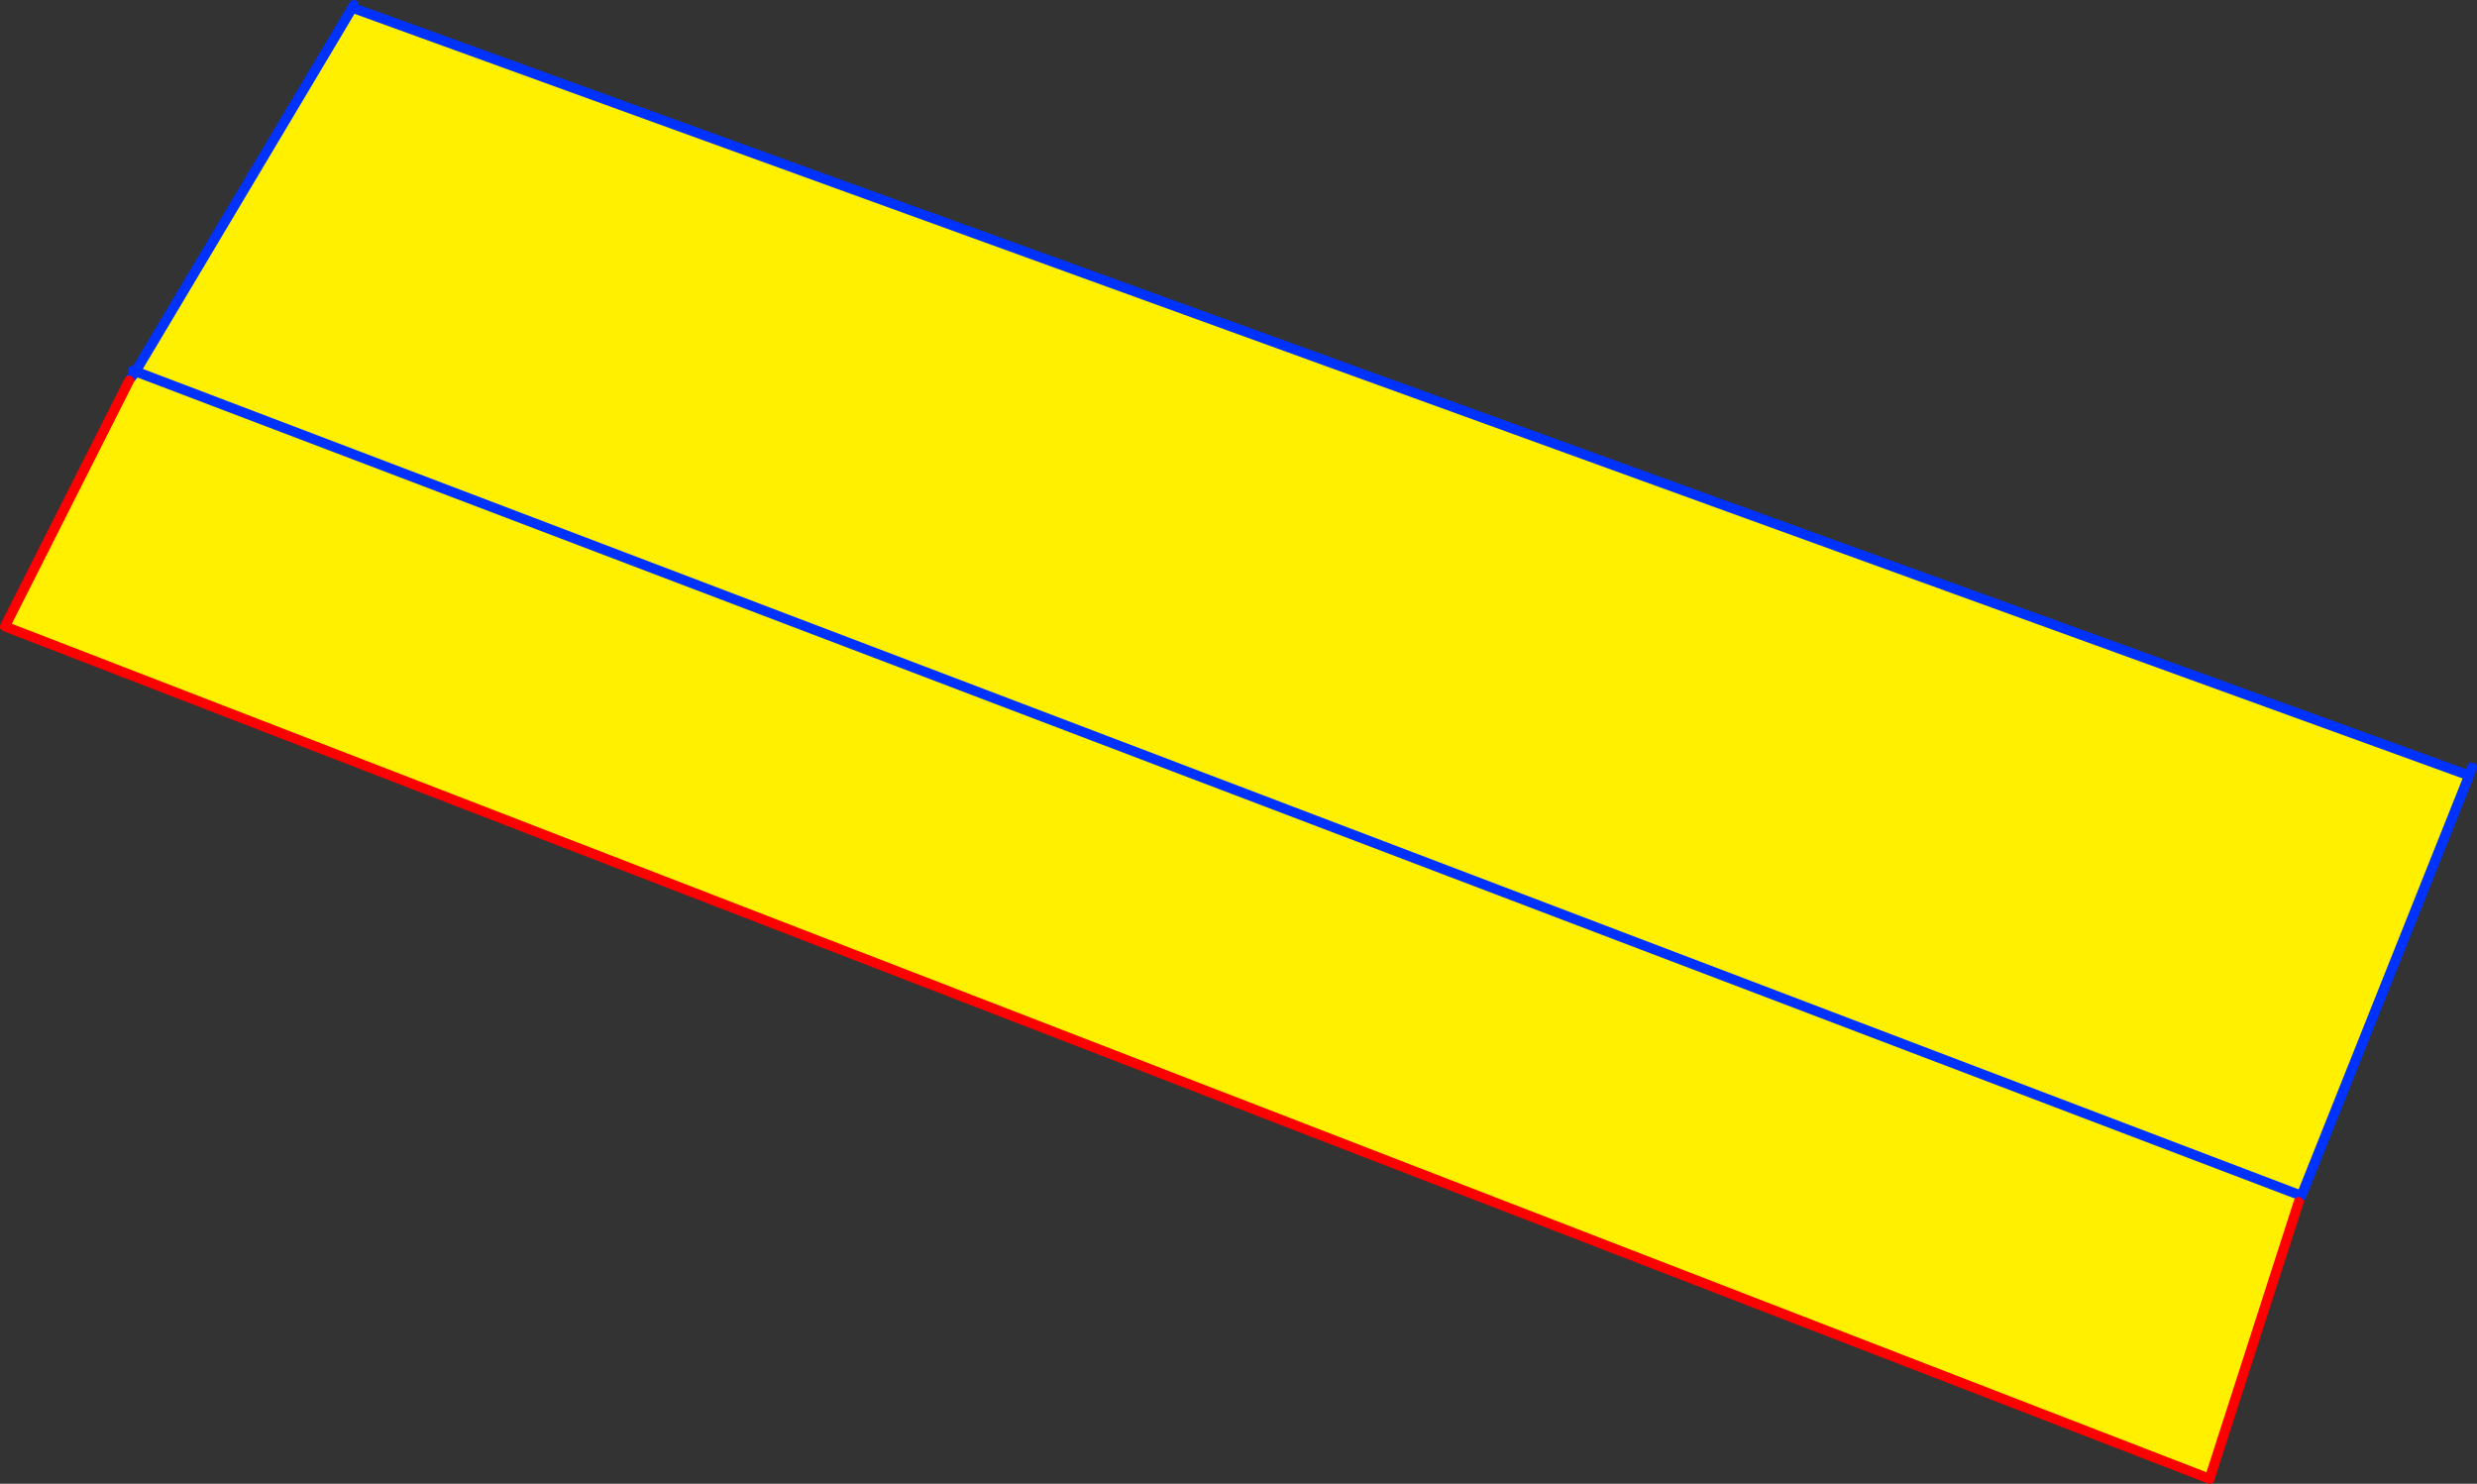 <?xml version="1.0" encoding="UTF-8" standalone="no"?>
<svg xmlns:xlink="http://www.w3.org/1999/xlink" height="298.8px" width="498.75px" xmlns="http://www.w3.org/2000/svg">
  <rect width="100%" height="100%" fill="#333333" stroke="none"/>
  <g transform="matrix(1.0, 0.0, 0.0, 1.0, -96.3, -143.55)">
    <path d="M559.4 384.85 L559.15 385.6 541.2 441.35 97.3 269.7 122.3 220.2 122.75 219.55 123.5 218.55 123.55 218.45 123.6 218.35 559.7 384.35 123.6 218.35 167.25 145.1 167.35 145.15 593.4 299.7 593.45 299.75 559.7 384.35 559.4 384.85" fill="#fff000" fill-rule="evenodd" stroke="none"/>
    <path d="M122.75 219.55 L123.5 218.55 123.55 218.45 123.6 218.35 123.05 218.15 M559.4 384.85 L559.7 384.35 123.6 218.35 167.25 145.1 167.55 144.55 M593.4 299.7 L593.45 299.75 559.7 384.35 M594.05 298.1 L593.4 299.7 167.35 145.15 167.25 145.1" fill="none" stroke="#0032ff" stroke-linecap="round" stroke-linejoin="round" stroke-width="2.0"/>
    <path d="M559.15 385.6 L541.2 441.35 97.3 269.7 122.3 220.2" fill="none" stroke="#ff0000" stroke-linecap="round" stroke-linejoin="round" stroke-width="2.0"/>
  </g>
</svg>
